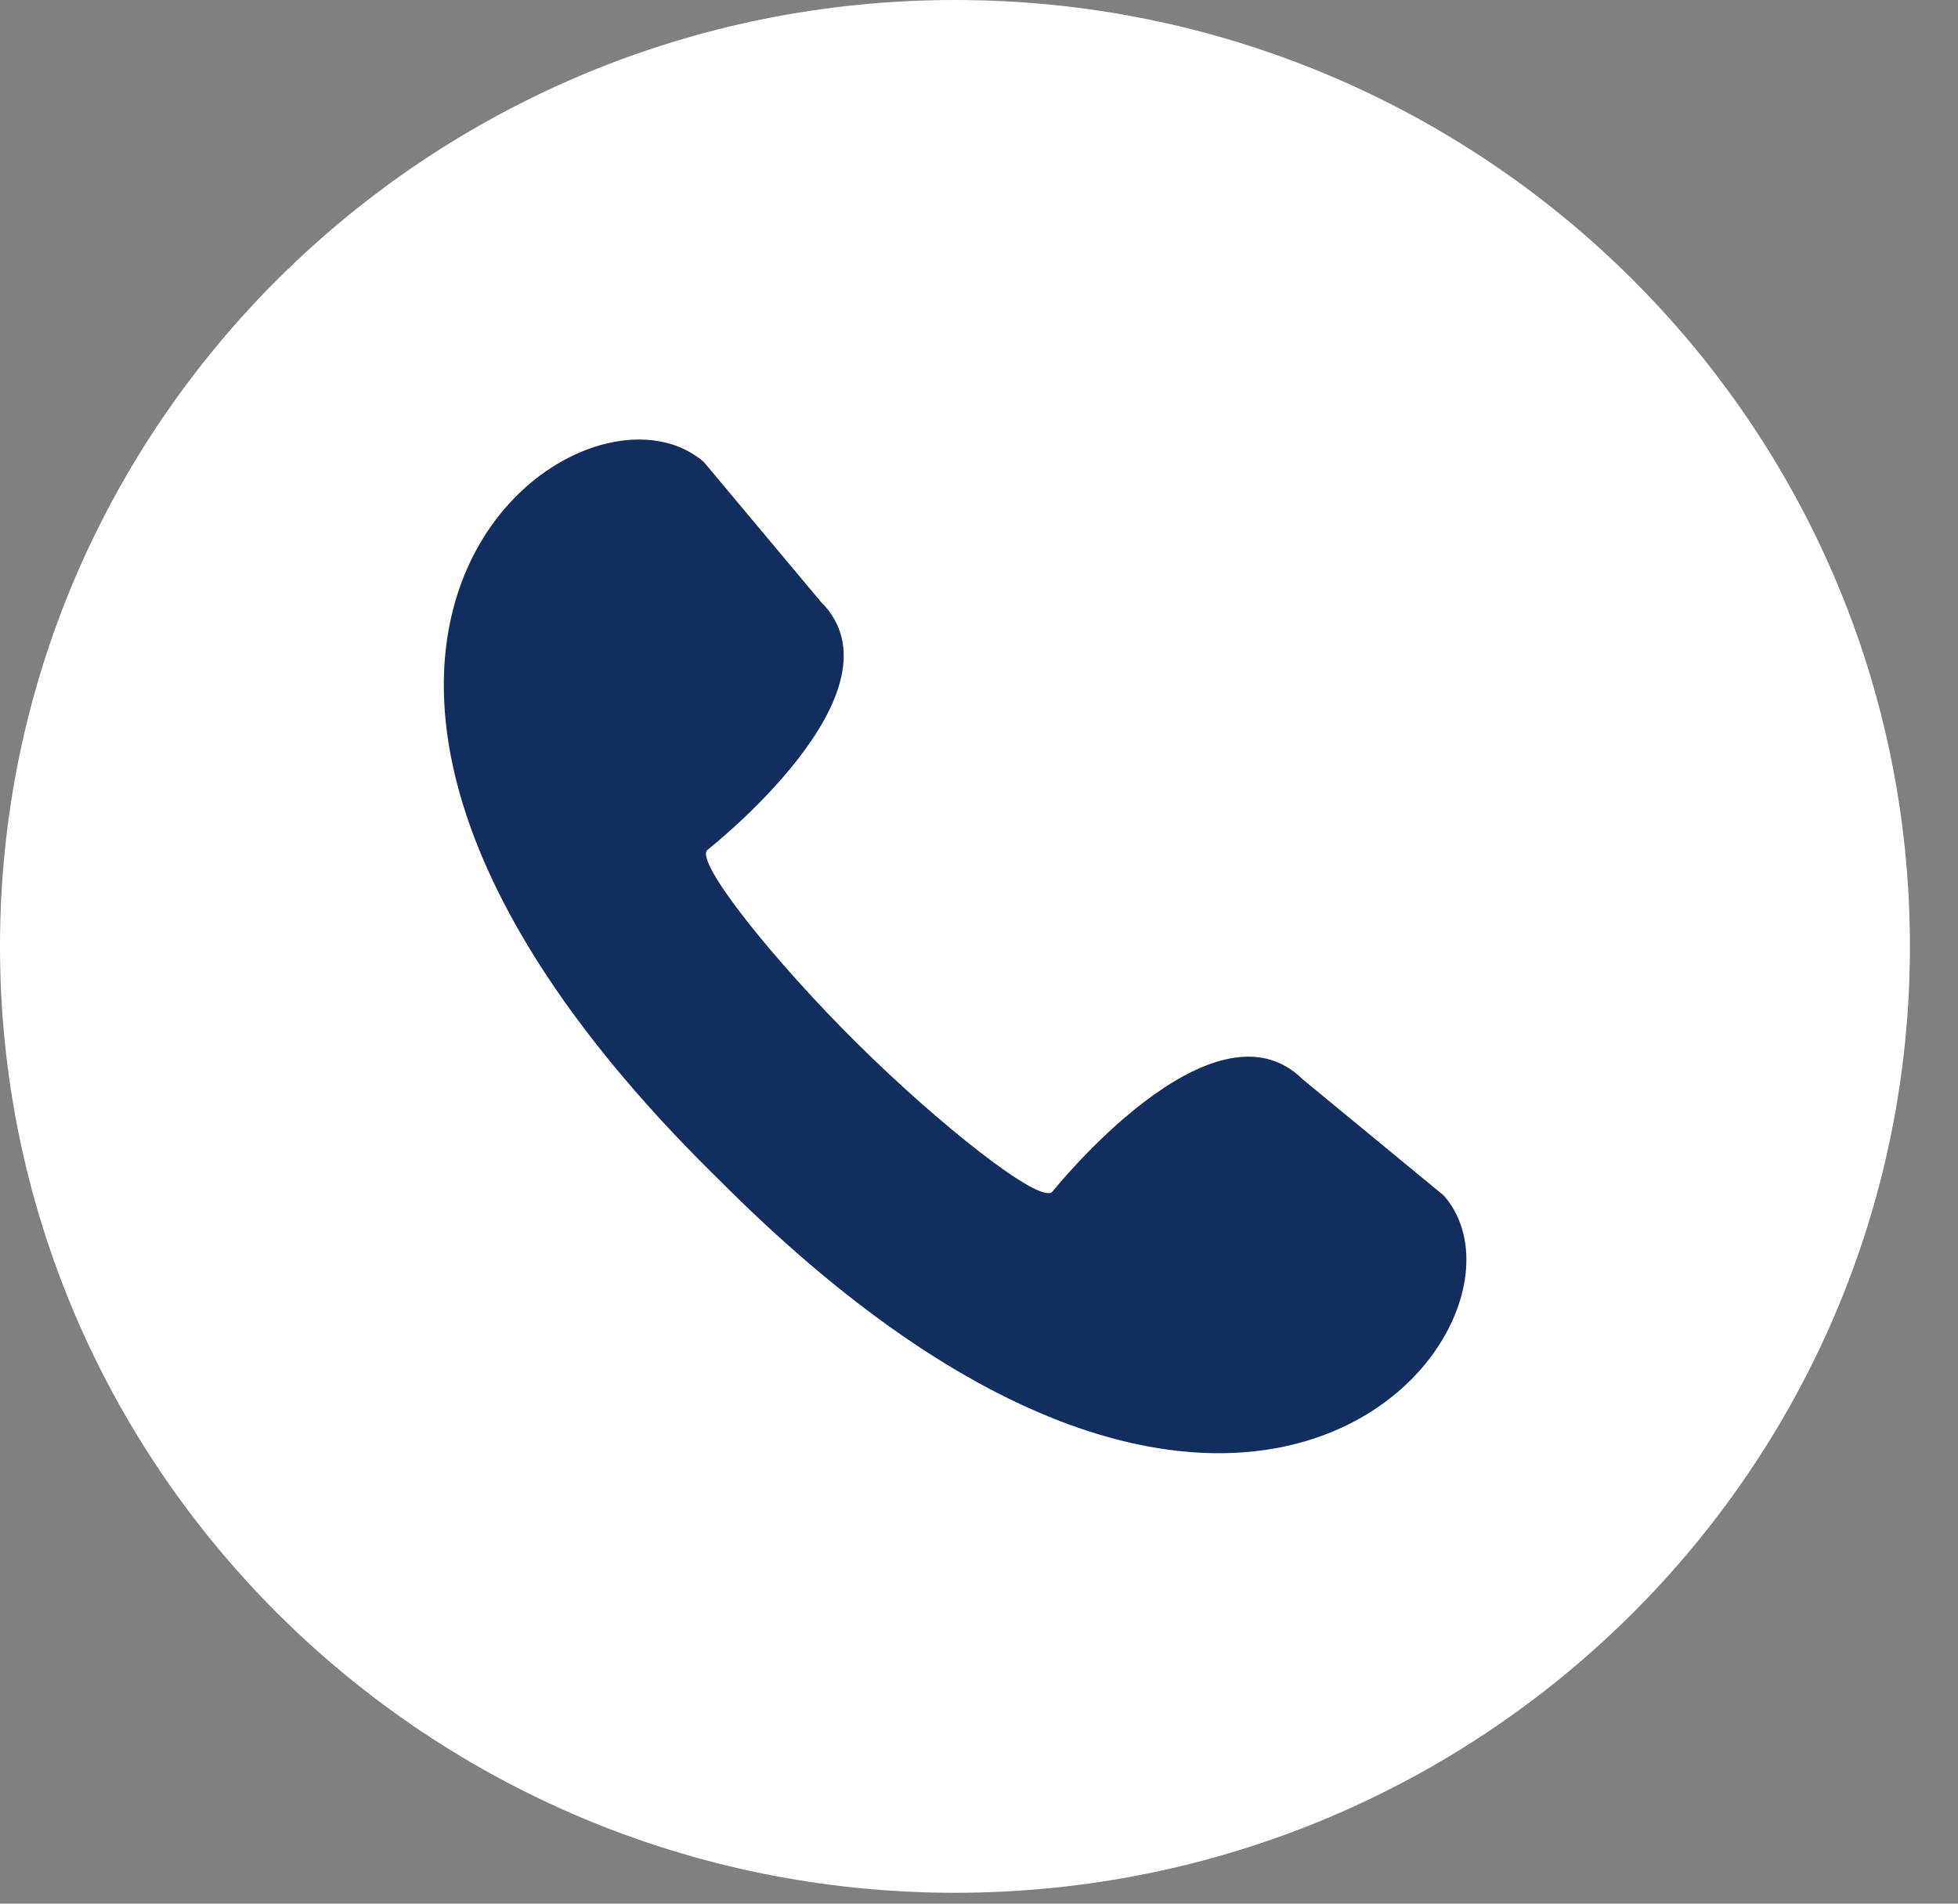 <svg width="36" height="35" viewBox="0 0 36 35" fill="none" xmlns="http://www.w3.org/2000/svg">
<rect x="0" y="0" width="36" height="35" fill="#808080" stroke="none"/>
<path d="M35.116 17.4C35.116 7.79 27.255 0 17.558 0C7.861 0 0 7.79 0 17.4C0 27.01 7.861 34.8 17.558 34.8C27.255 34.8 35.116 27.01 35.116 17.4Z" fill="white"/>
<path d="M26.545 21.98L23.954 19.846C22.301 18.208 19.354 21.905 19.346 21.914C19.116 22.141 17.269 20.679 15.759 19.183C14.249 17.687 12.775 15.856 13.004 15.629C13.013 15.62 16.744 12.701 15.09 11.062L12.941 8.494C10.621 6.49 3.378 11.935 13.079 21.552L13.226 21.697L13.373 21.843C23.07 31.457 28.567 24.281 26.545 21.98Z" fill="#122E5E"/>
</svg>
